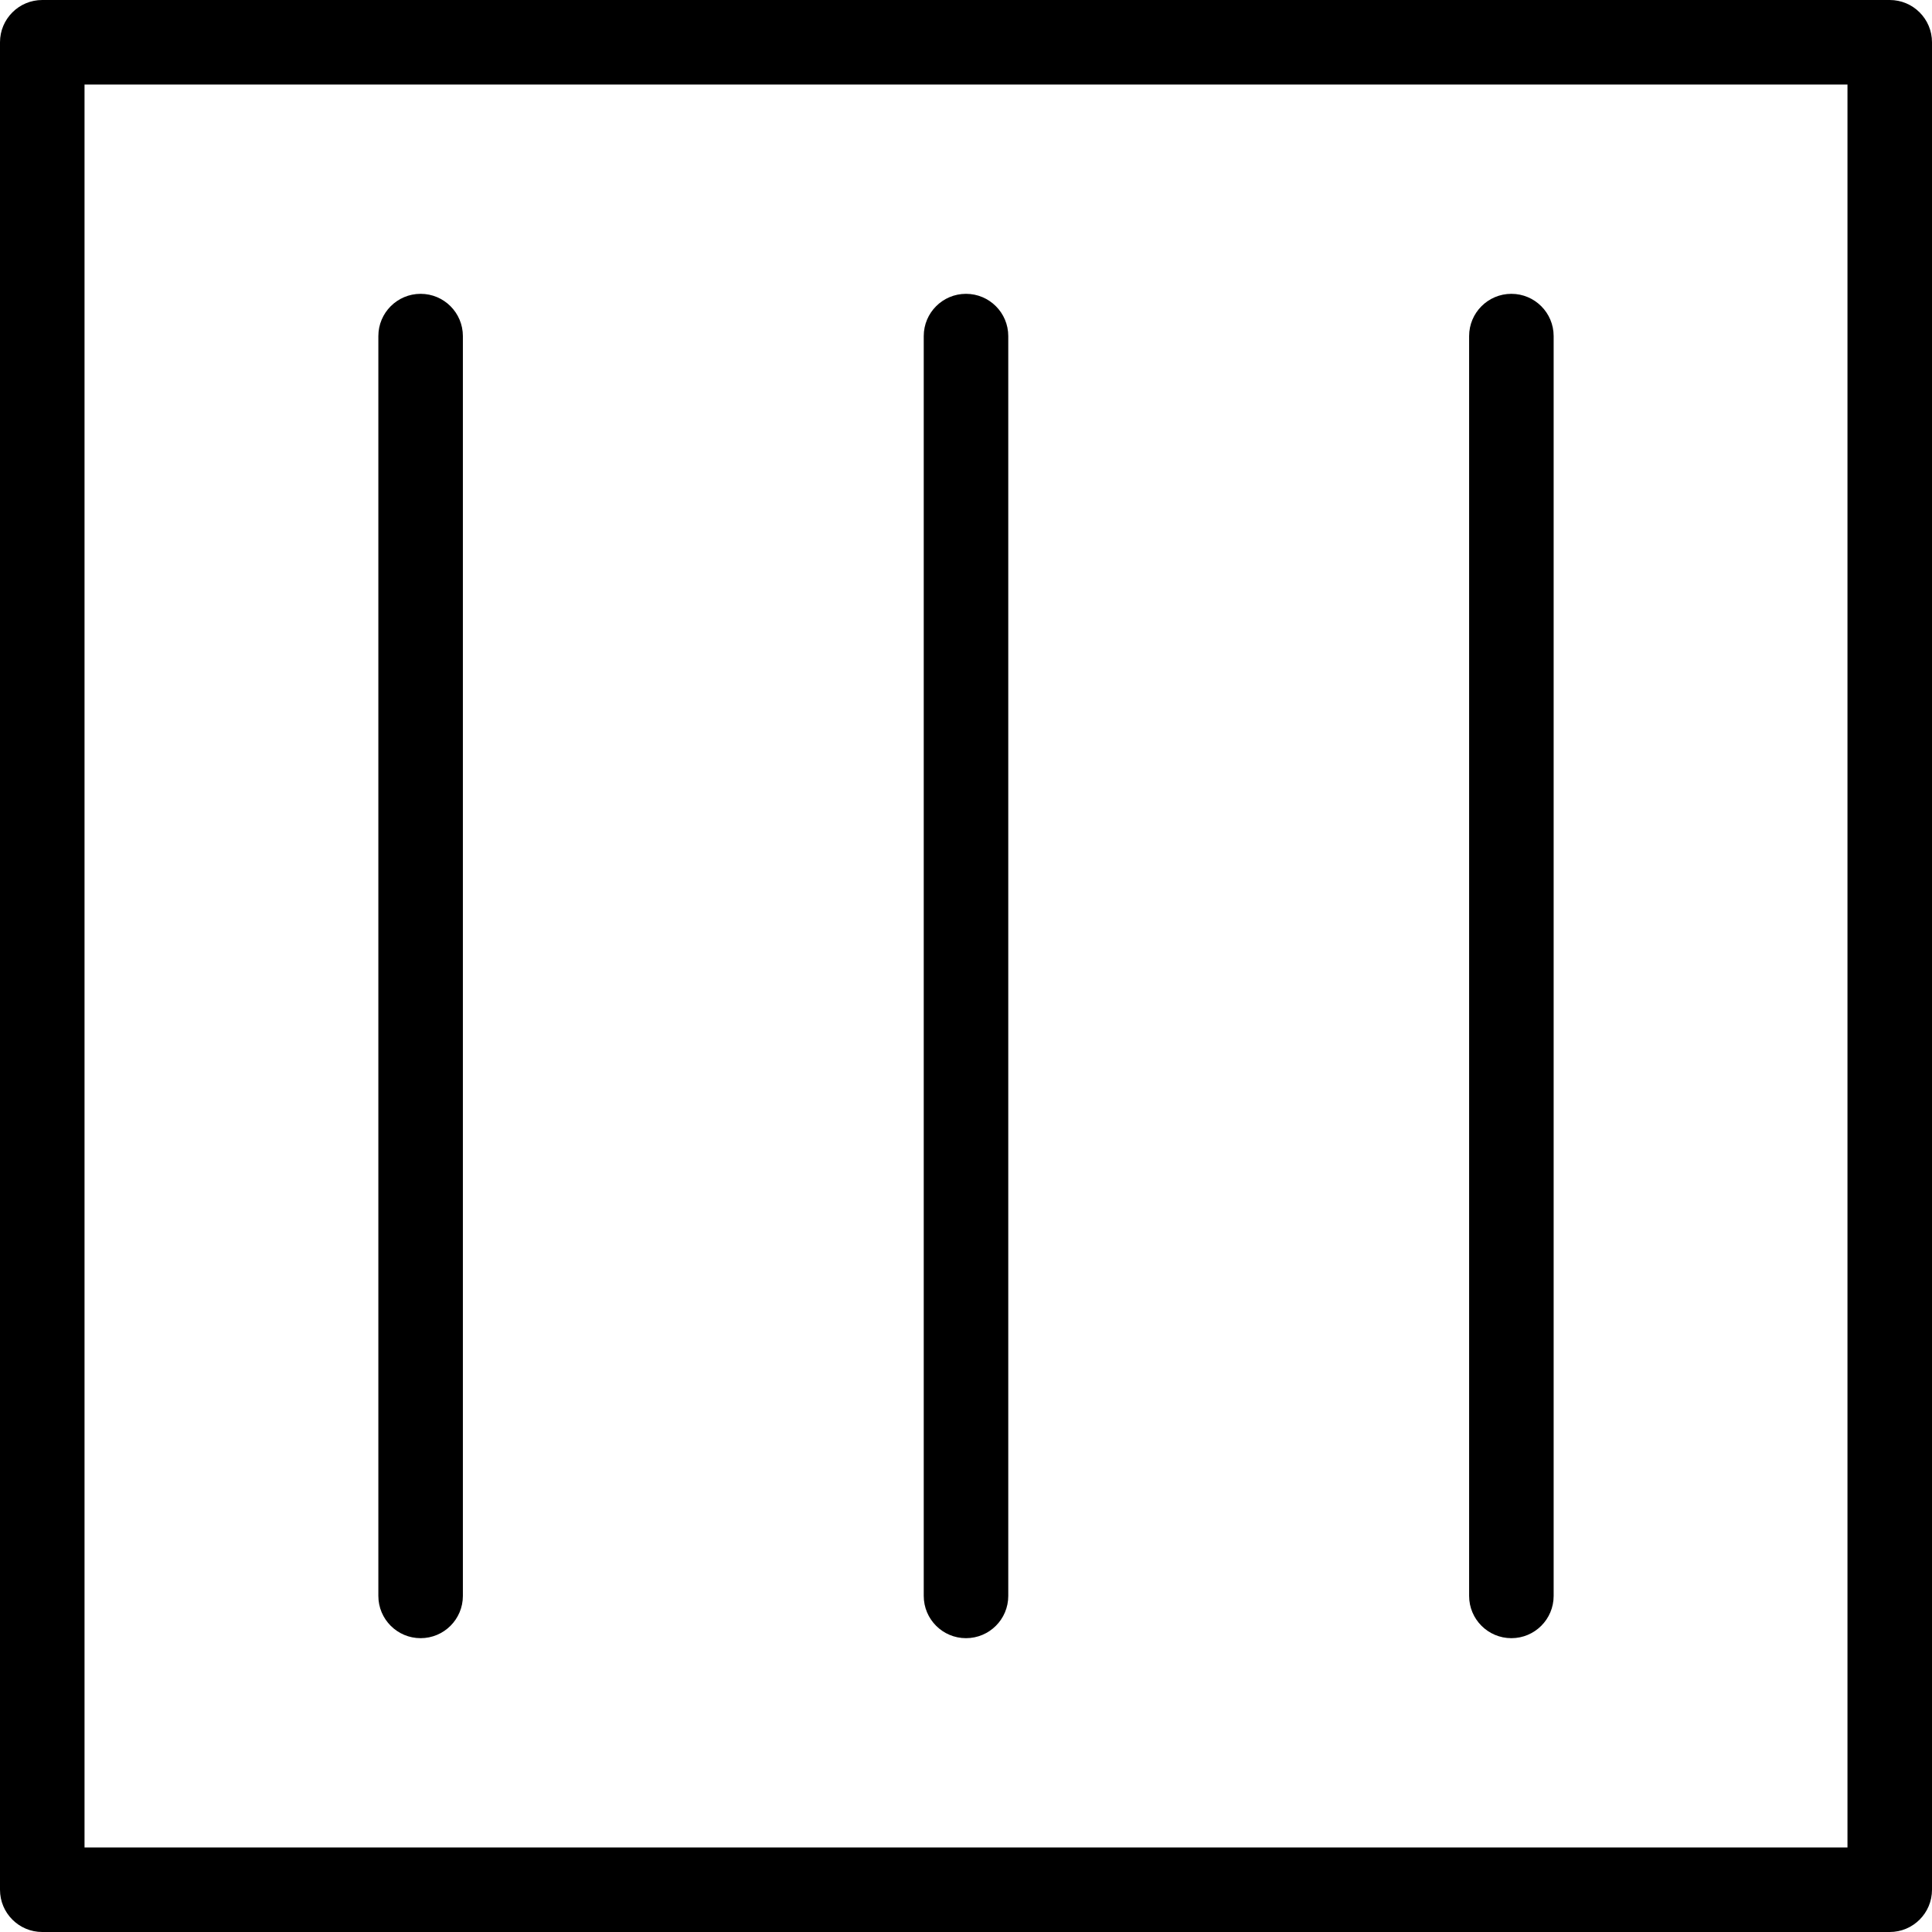 <?xml version='1.0' encoding='iso-8859-1'?>
<svg version="1.1" xmlns="http://www.w3.org/2000/svg" viewBox="0 0 342.863 342.863" xmlns:xlink="http://www.w3.org/1999/xlink" enable-background="new 0 0 342.863 342.863">
  <g>
    <path d="M335.363,0H7.5C3.358,0,0,3.358,0,7.5v327.863c0,4.142,3.358,7.5,7.5,7.5h327.863c4.142,0,7.5-3.358,7.5-7.5V7.5   C342.863,3.358,339.505,0,335.363,0z M327.863,327.863H15V15h312.863V327.863z"/>
    <path d="m74.645,290.719c4.142,0 7.5-3.358 7.5-7.5v-223.574c0-4.142-3.358-7.5-7.5-7.5s-7.5,3.358-7.5,7.5v223.574c0,4.142 3.357,7.5 7.5,7.5z"/>
    <path d="m171.432,290.719c4.142,0 7.5-3.358 7.5-7.5v-223.574c0-4.142-3.358-7.5-7.5-7.5s-7.5,3.358-7.5,7.5v223.574c0,4.142 3.358,7.5 7.5,7.5z"/>
    <path d="m268.218,290.719c4.142,0 7.5-3.358 7.5-7.5v-223.574c0-4.142-3.358-7.5-7.5-7.5s-7.5,3.358-7.5,7.5v223.574c0,4.142 3.358,7.5 7.5,7.5z"/>
  </g>
</svg>
